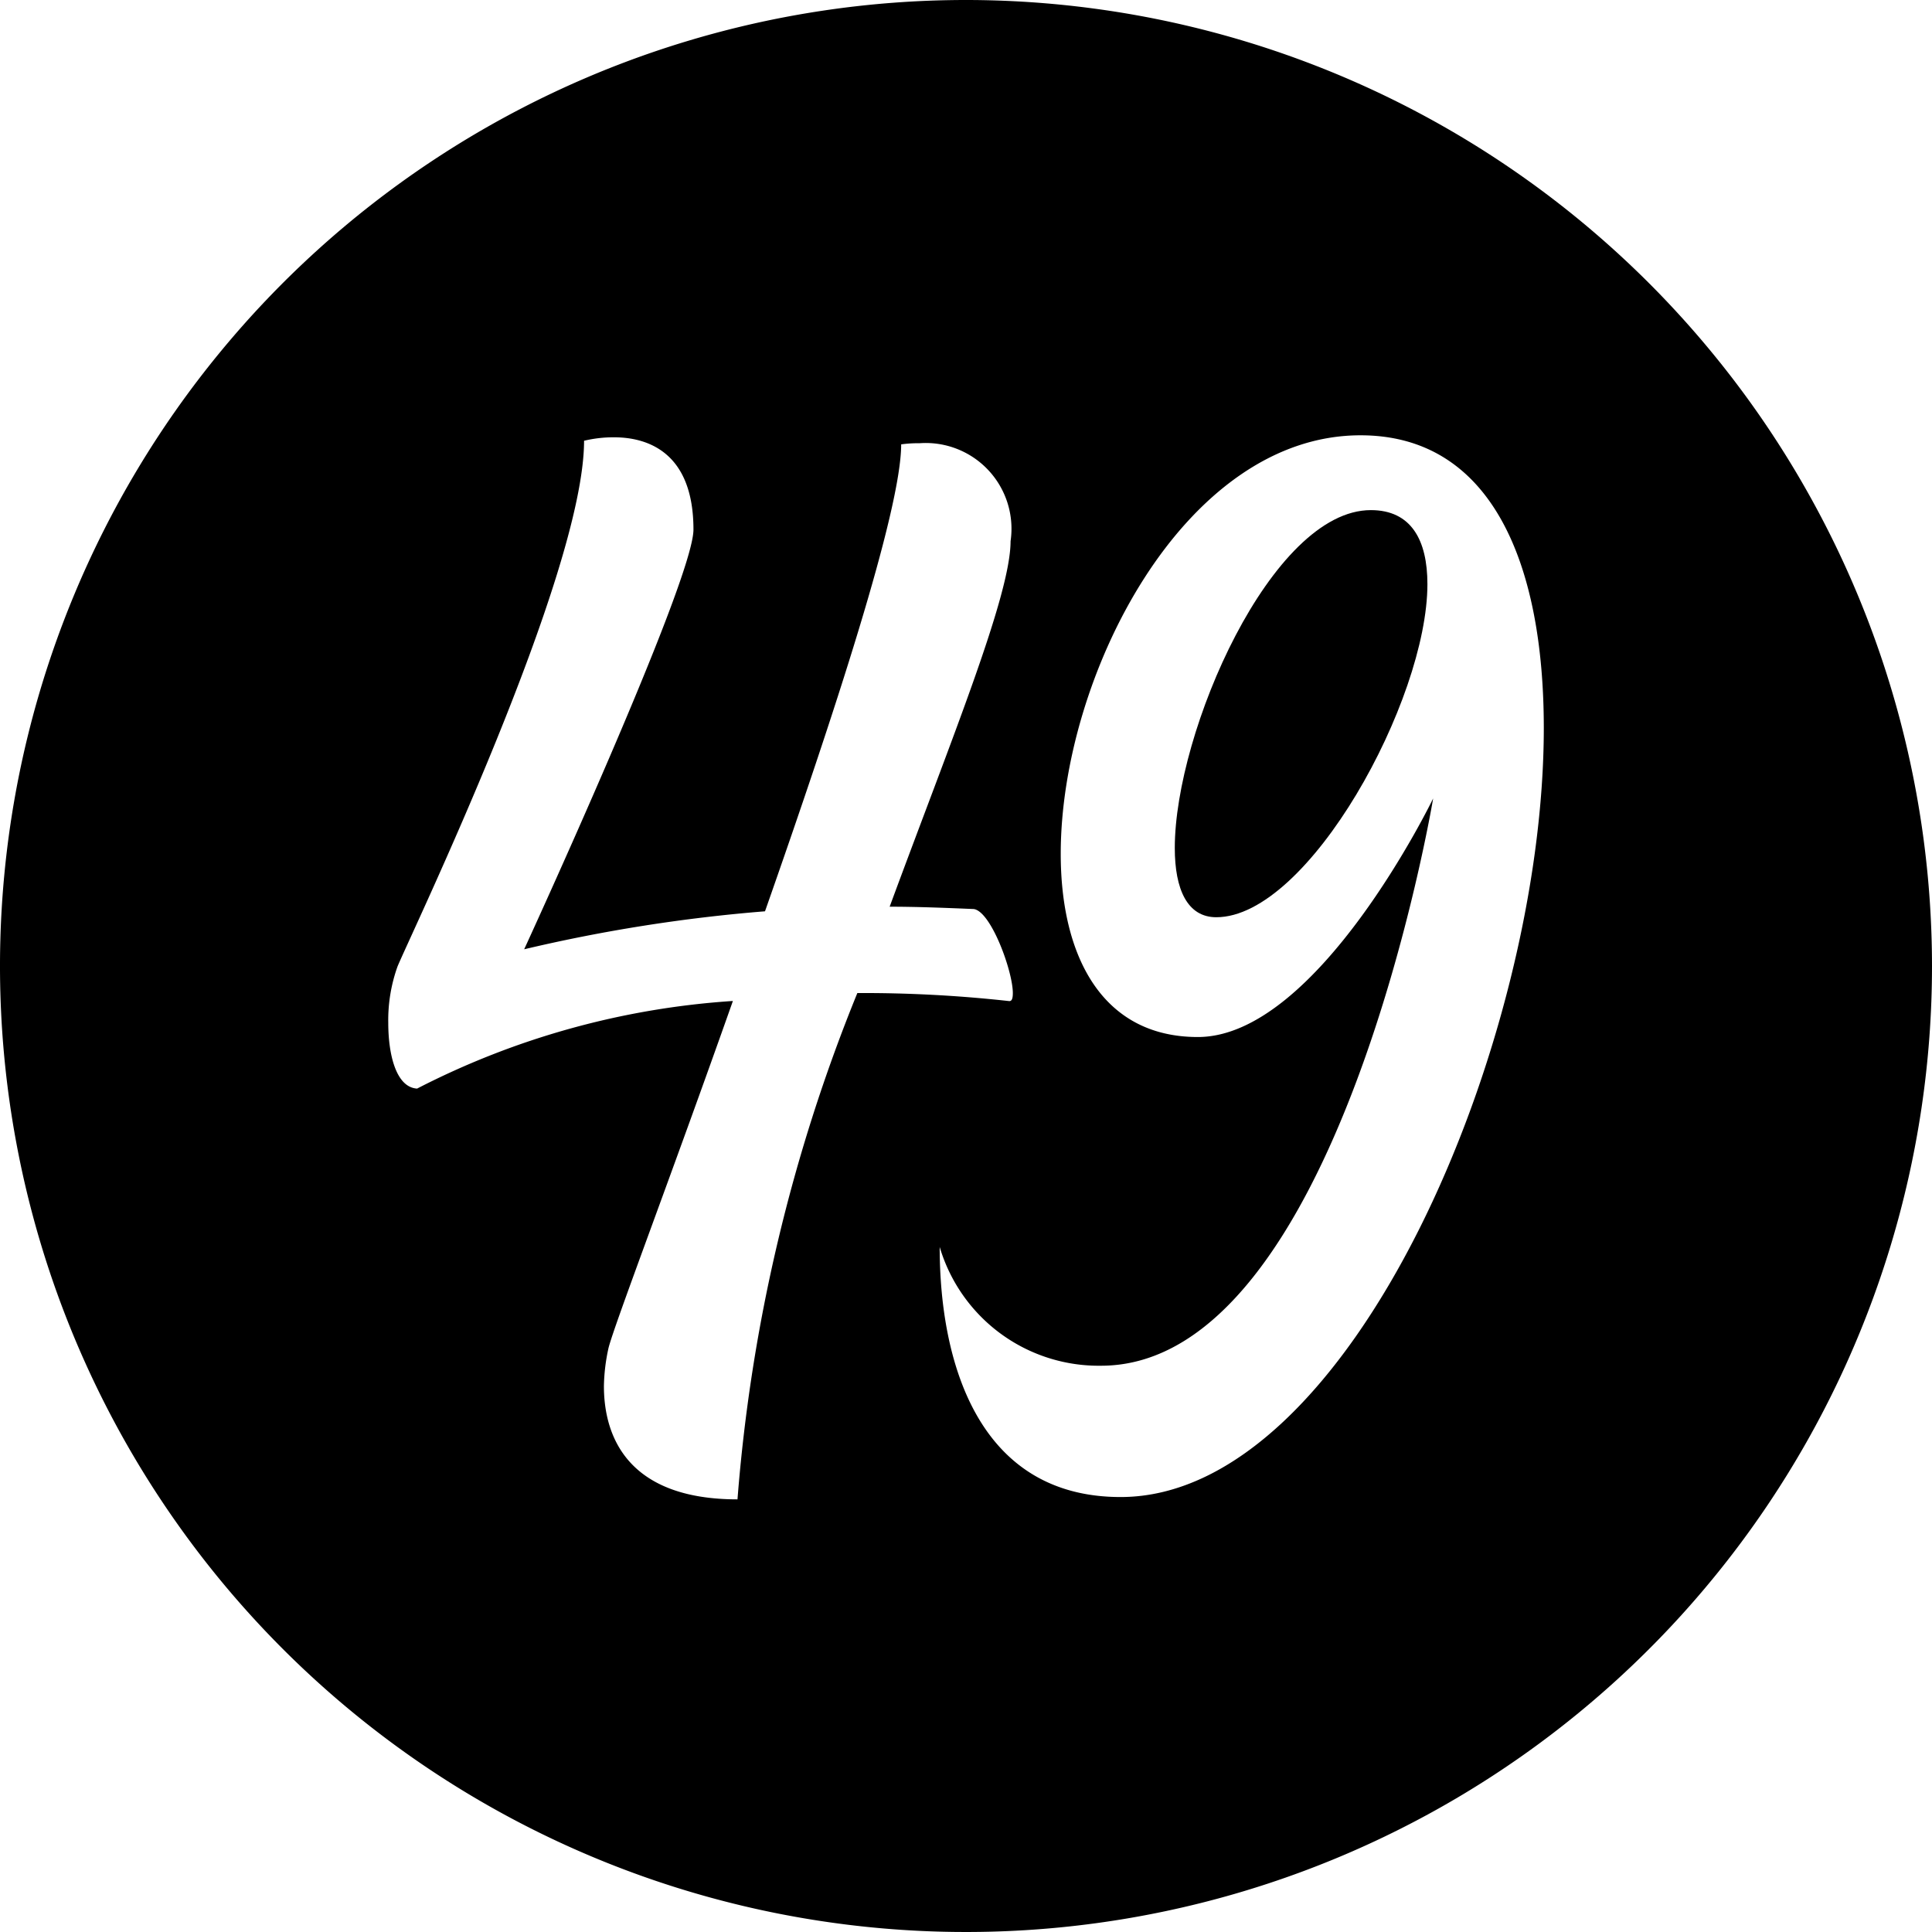<?xml version="1.0" encoding="UTF-8"?><svg xmlns="http://www.w3.org/2000/svg" xmlns:xlink="http://www.w3.org/1999/xlink" height="29.0" preserveAspectRatio="xMidYMid meet" version="1.0" viewBox="1.5 1.5 29.0 29.0" width="29.0" zoomAndPan="magnify"><g data-name="Layer 53" fill-rule="evenodd" id="change1_1"><path d="M22.077,9.157c-1.489,0-2.943,3.324-2.943,5.072,0,.623.19,1.039.623,1.039,1.385,0,3.169-3.255,3.169-5C22.926,9.607,22.683,9.157,22.077,9.157Z"/><path d="M16,1.5A14.5,14.5,0,1,0,30.5,16,14.507,14.507,0,0,0,16,1.5ZM12.57,24.006c-1.625,0-2.005-.918-2.005-1.7a2.842,2.842,0,0,1,.069-.572c.086-.346.951-2.613,1.867-5.209a12.067,12.067,0,0,0-4.74,1.315c-.311-.017-.433-.5-.433-.986a2.391,2.391,0,0,1,.139-.847c.207-.5,2.8-5.883,2.8-7.891a1.891,1.891,0,0,1,.45-.052c.484,0,1.192.208,1.192,1.385,0,.779-2.541,6.3-2.541,6.3a24.021,24.021,0,0,1,3.615-.57c1.039-2.959,2.044-6.022,2.044-7.009a1.87,1.87,0,0,1,.276-.017,1.287,1.287,0,0,1,1.366,1.471c0,.813-.882,2.959-1.815,5.486.415,0,.83.017,1.262.035.259.034.587.933.587,1.261,0,.087-.017.121-.052.121a19.843,19.843,0,0,0-2.282-.121A25.361,25.361,0,0,0,12.57,24.006Zm5.751-.035c-2.127,0-2.716-2.005-2.716-3.754A2.489,2.489,0,0,0,18.027,22c3.565,0,4.985-8.515,4.985-8.515s-1.731,3.581-3.532,3.581c-1.435,0-2.058-1.21-2.058-2.75,0-2.666,1.85-6.282,4.5-6.282,1.956,0,2.751,1.9,2.751,4.395C24.672,17.135,21.783,23.971,18.321,23.971Z"/></g></svg>